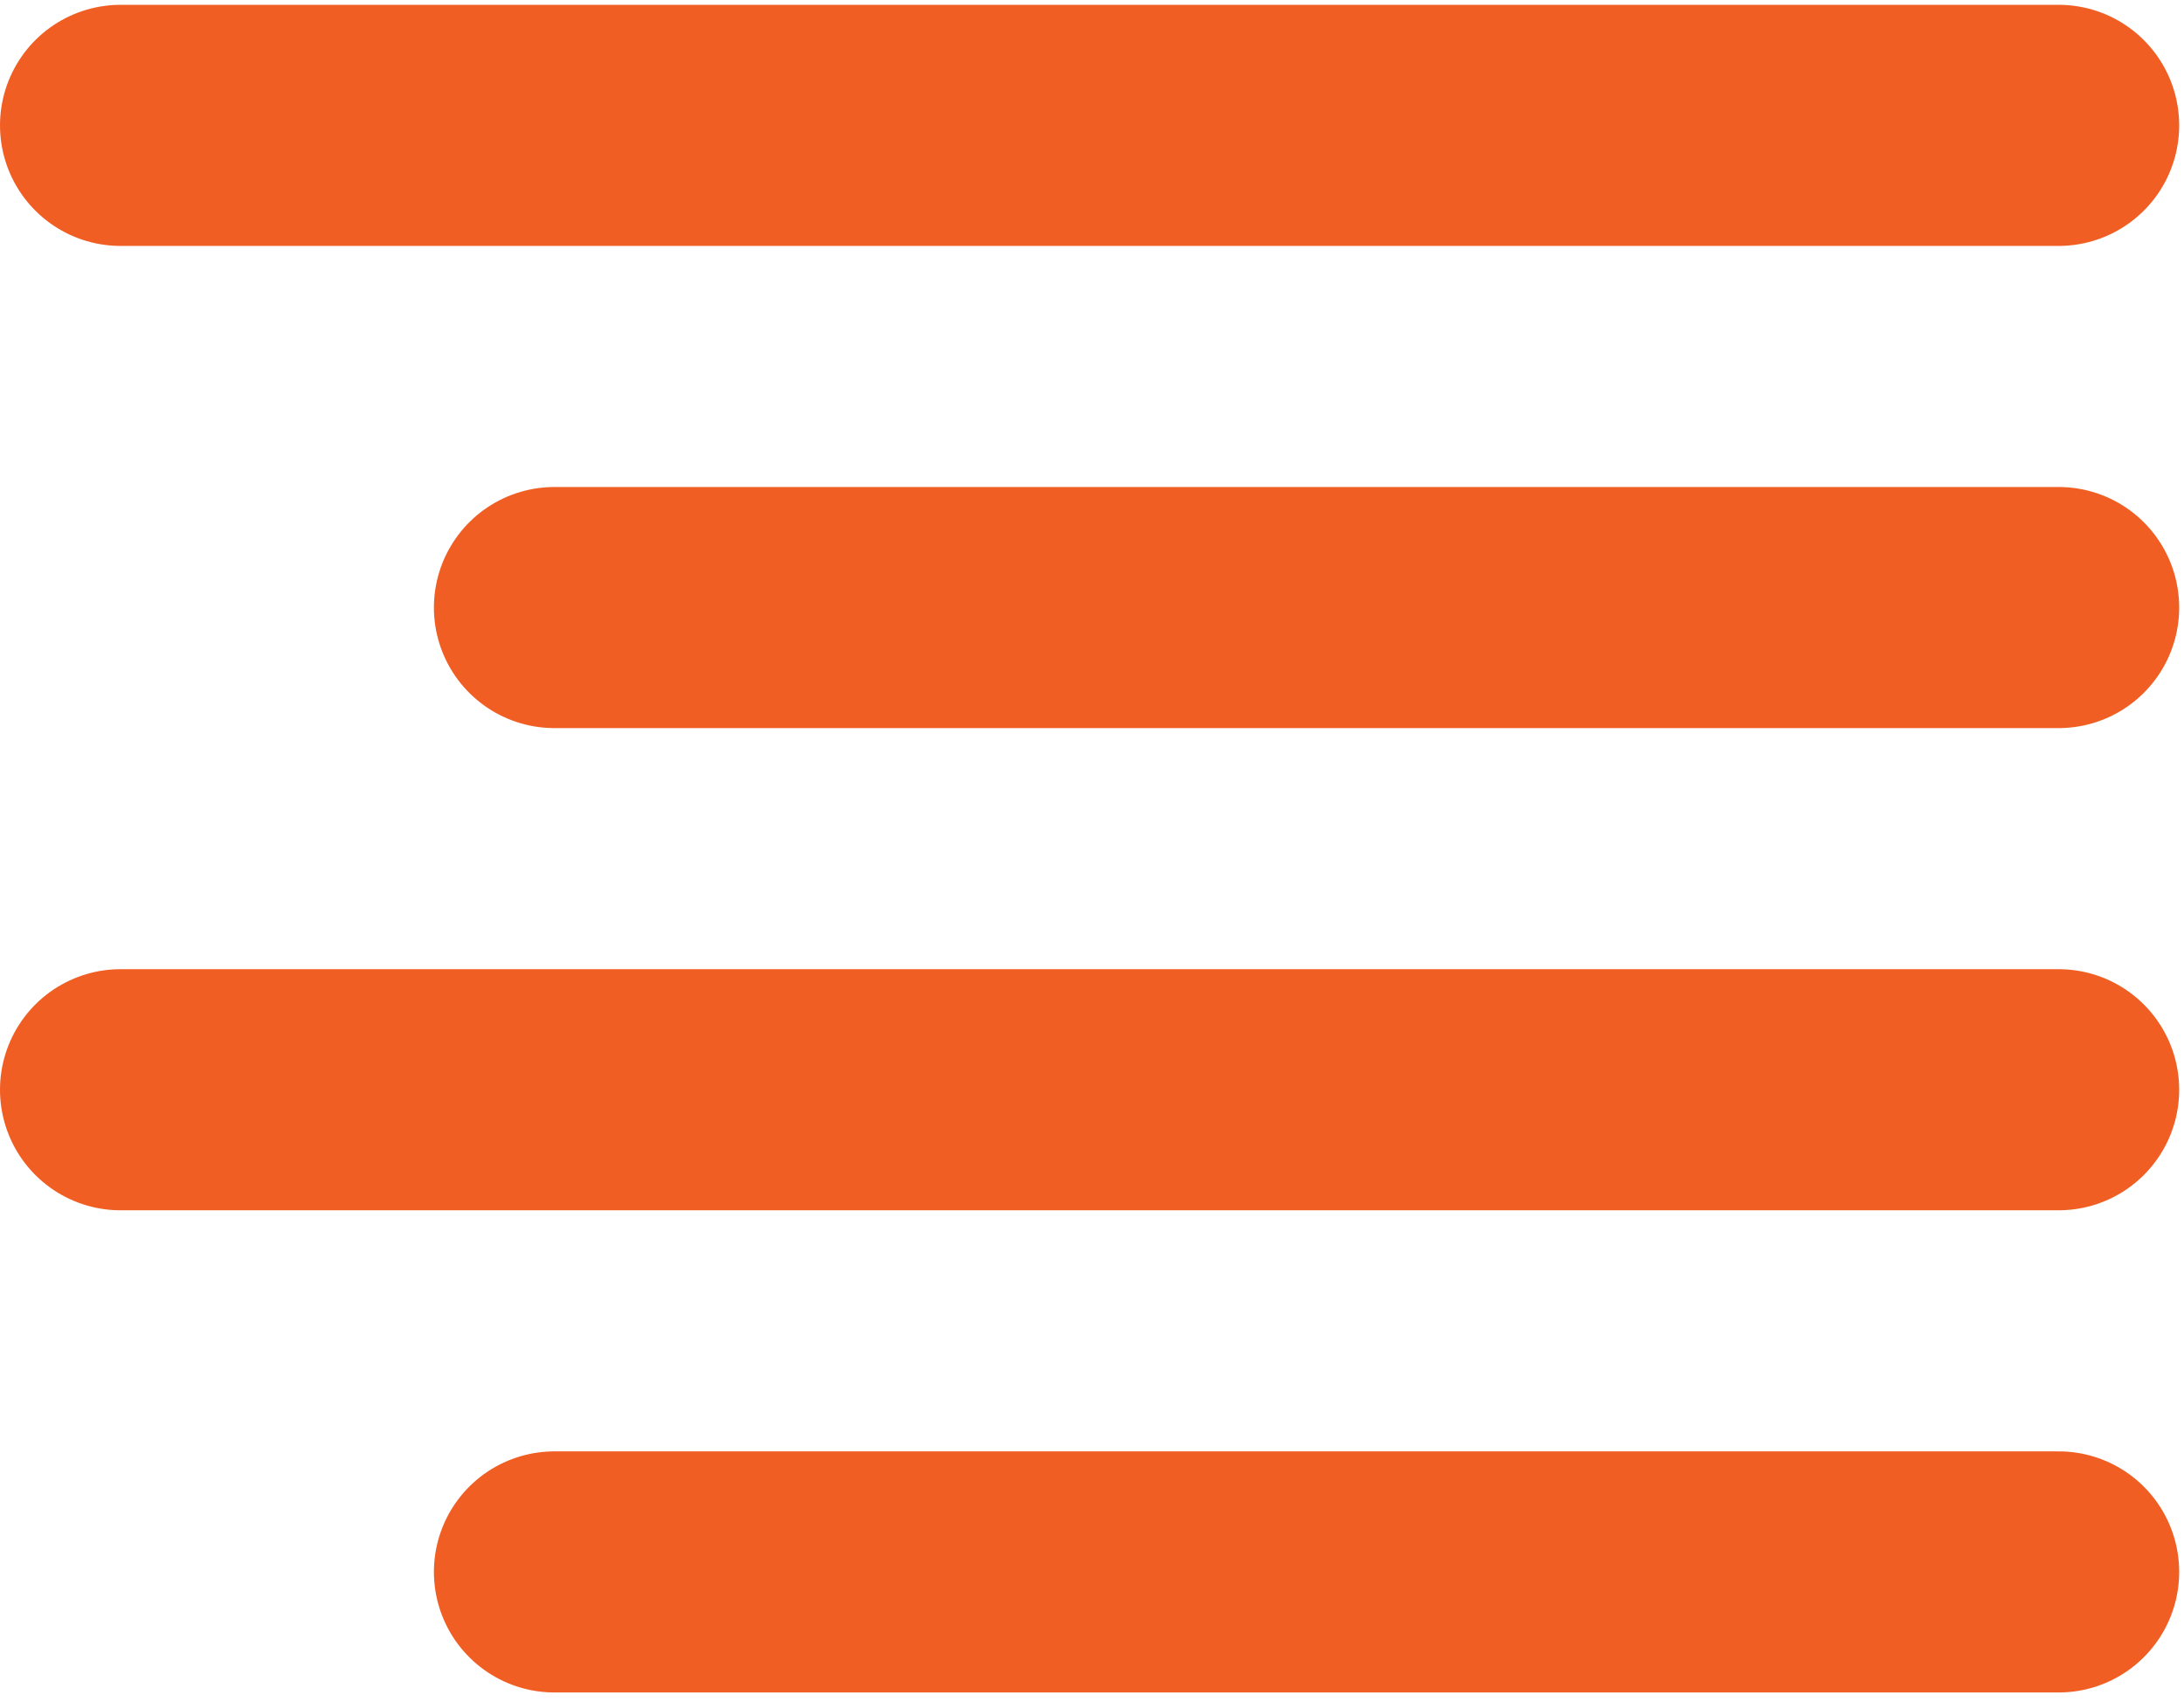 <?xml version="1.0" encoding="UTF-8"?>
<!-- Generator: Adobe Illustrator 25.0.0, SVG Export Plug-In . SVG Version: 6.00 Build 0)  -->
<svg xmlns="http://www.w3.org/2000/svg" xmlns:xlink="http://www.w3.org/1999/xlink" version="1.1" id="Layer_1" x="0px" y="0px" width="45.3px" height="35.3px" viewBox="0 0 45.3 35.3" style="enable-background:new 0 0 45.3 35.3;" xml:space="preserve">
<style type="text/css">
	.st0{fill:none;stroke:#F15E24;stroke-width:5;stroke-linecap:round;stroke-linejoin:round;}
</style>
<g>
	<path class="st0" d="M42.7,12.6H11.5"></path>
	<path class="st0" d="M42.7,2.6H2.5"></path>
	<path class="st0" d="M42.7,22.6H2.5"></path>
	<path class="st0" d="M42.7,32.6H11.5"></path>
</g>
</svg>
